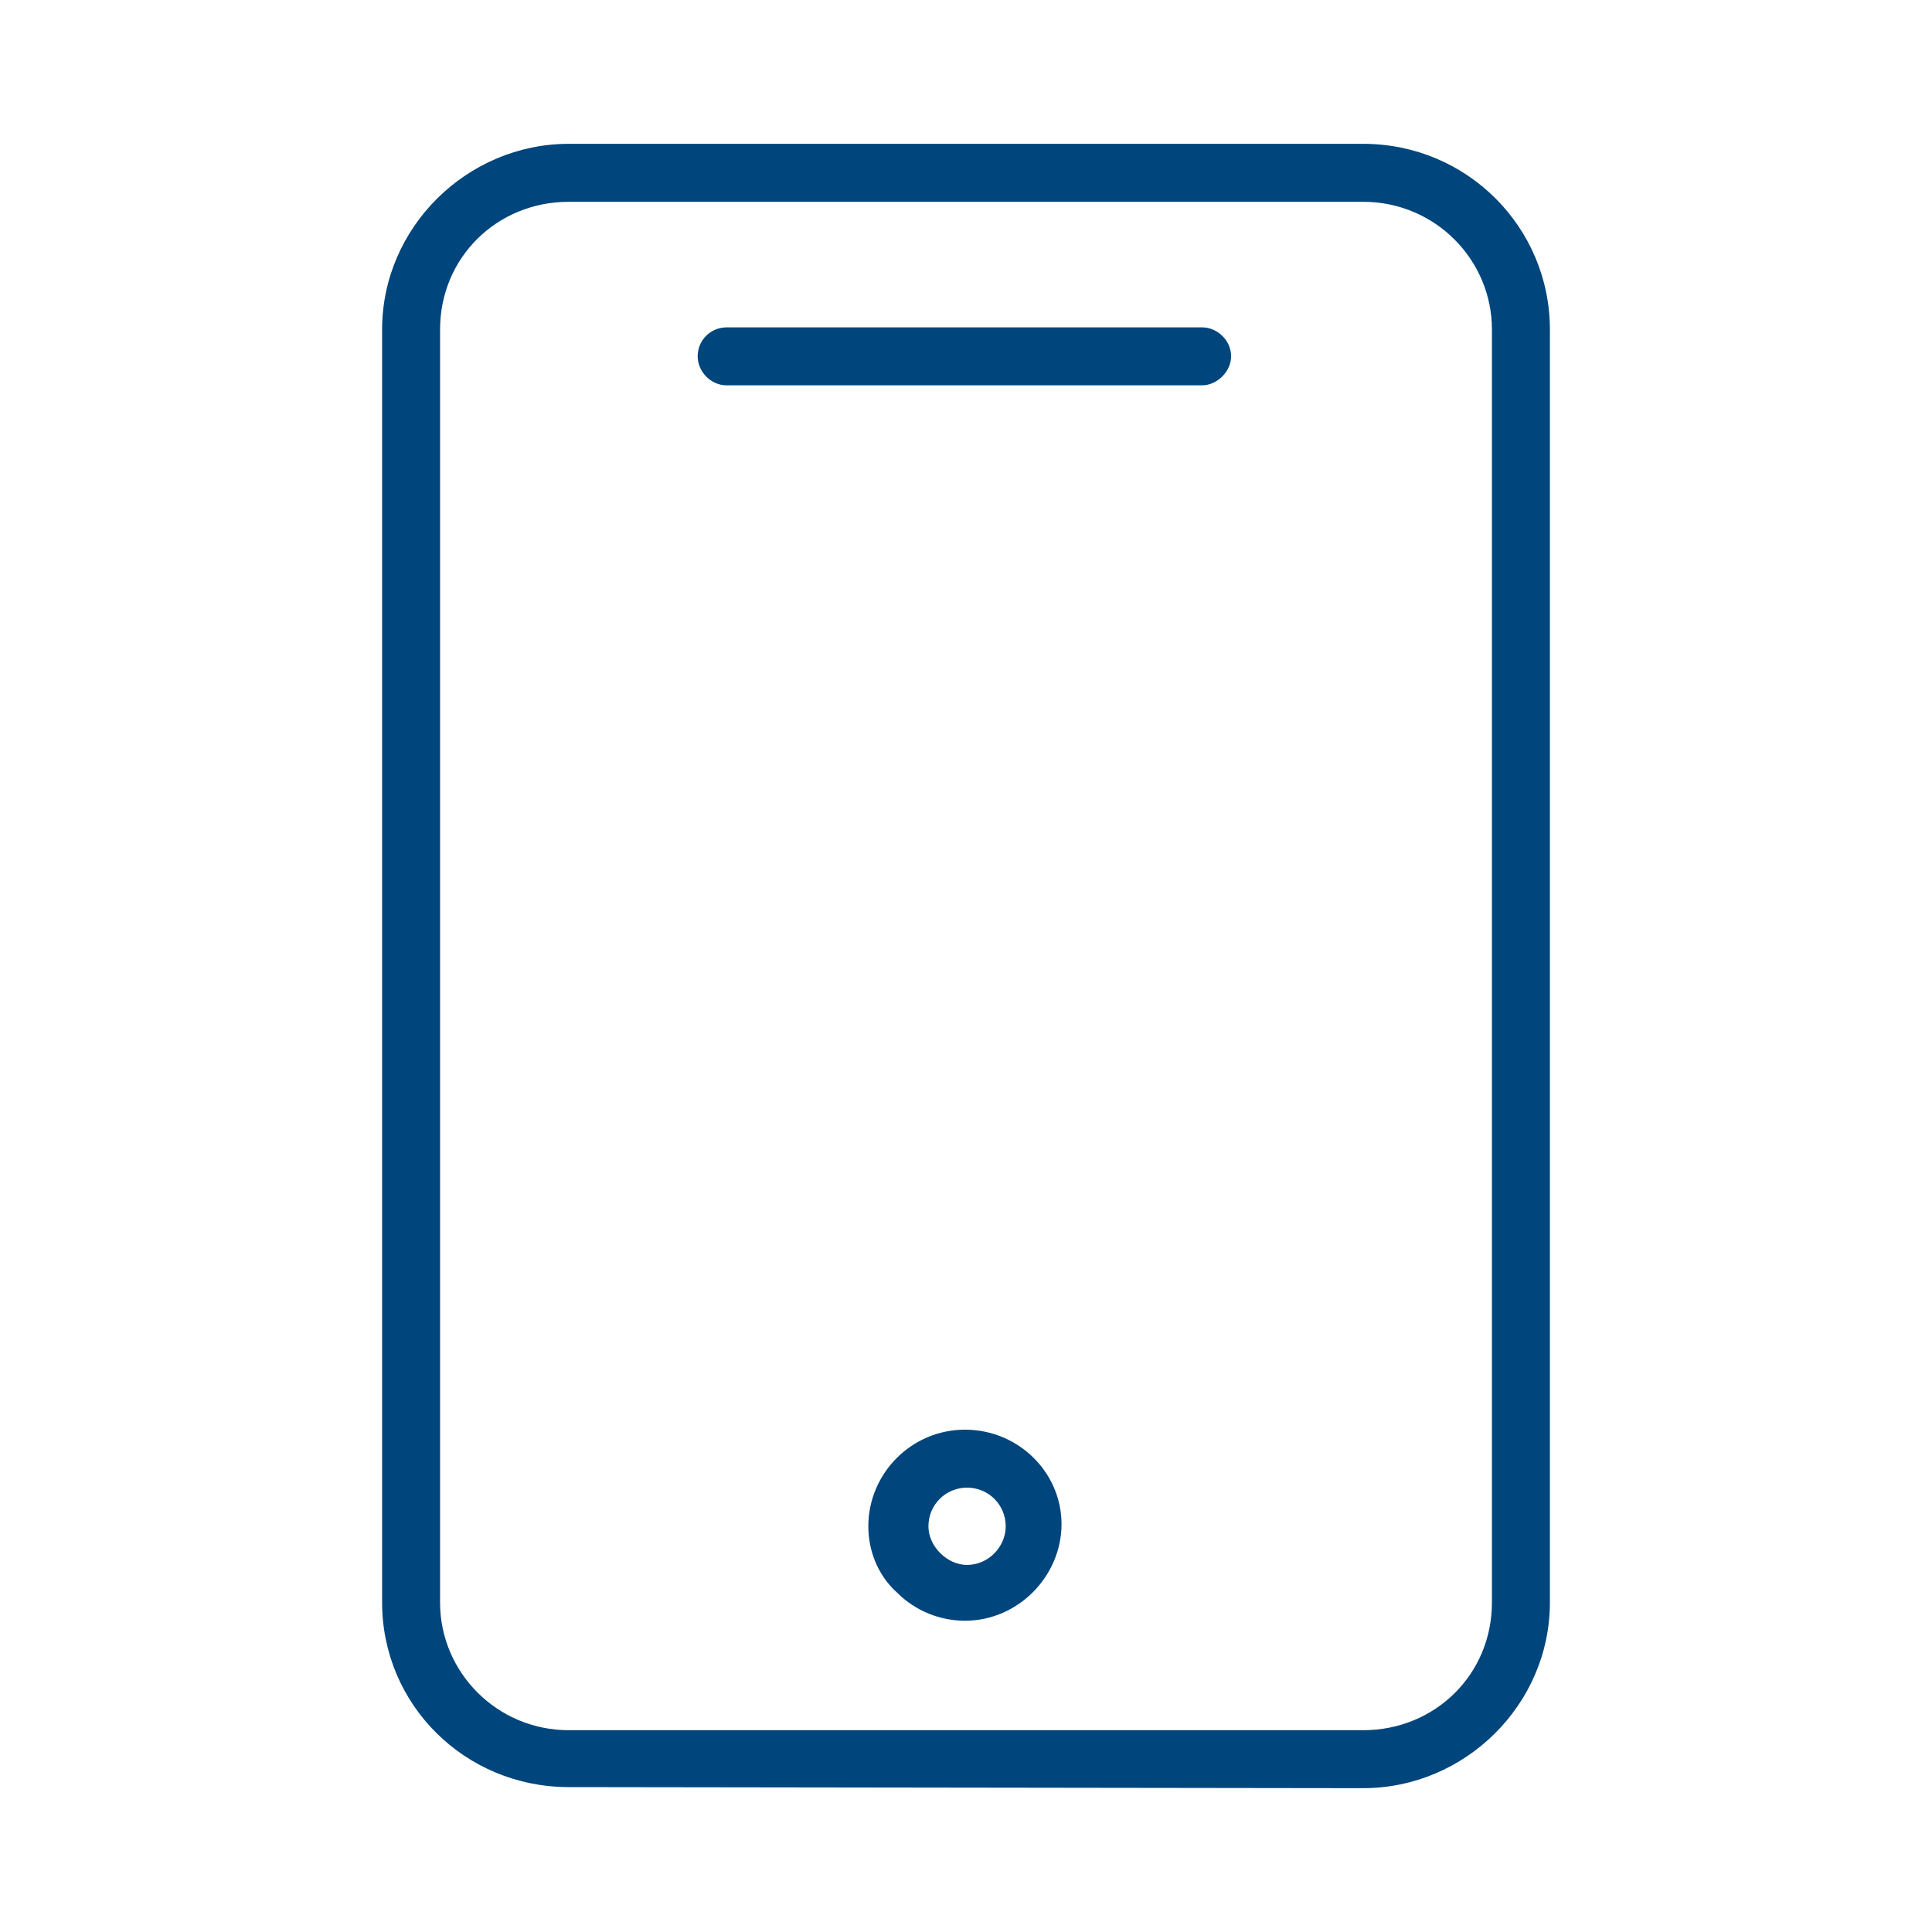 <?xml version="1.0" encoding="UTF-8"?> <!-- Creator: CorelDRAW 2021 (64-Bit) --> <svg xmlns="http://www.w3.org/2000/svg" xmlns:xlink="http://www.w3.org/1999/xlink" xmlns:xodm="http://www.corel.com/coreldraw/odm/2003" xml:space="preserve" width="18px" height="18px" style="shape-rendering:geometricPrecision; text-rendering:geometricPrecision; image-rendering:optimizeQuality; fill-rule:evenodd; clip-rule:evenodd" viewBox="0 0 18 18"> <defs> <style type="text/css"> <![CDATA[ .fil0 {fill:none} .fil1 {fill:#00457C;fill-rule:nonzero} ]]> </style> </defs> <g id="Слой_x0020_1">  <rect class="fil0" width="18" height="18"></rect> <g id="_1616049857008"> <g> <path class="fil1" d="M12.7 1.34l-7.4 0c-0.95,0 -1.74,0.78 -1.74,1.73l0 11.86c0,0.95 0.77,1.72 1.74,1.72l7.4 0.01c0.95,0 1.74,-0.78 1.74,-1.73l0 -11.86c0,-0.95 -0.77,-1.73 -1.74,-1.73zm1.2 13.59c0,0.67 -0.53,1.19 -1.2,1.19l-7.4 0c-0.67,0 -1.2,-0.54 -1.2,-1.19l0 -11.86c0,-0.67 0.53,-1.19 1.2,-1.19l7.4 0c0.67,0 1.2,0.54 1.2,1.19l0 11.86z"></path> <path class="fil1" d="M11.2 3.05l-4.43 0c-0.15,0 -0.27,0.12 -0.27,0.27 0,0.14 0.12,0.27 0.27,0.27l4.43 0c0.14,0 0.27,-0.13 0.27,-0.27 0,-0.15 -0.13,-0.27 -0.27,-0.27z"></path> <path class="fil1" d="M8.99 13.32c-0.5,0 -0.9,0.41 -0.9,0.9 0,0.23 0.09,0.46 0.27,0.62 0.17,0.17 0.4,0.26 0.63,0.26 0,0 0,0 0,0 0.5,0 0.9,-0.42 0.9,-0.9 0,-0.48 -0.4,-0.88 -0.9,-0.88zm0.02 1.26c0,0 0,0 0,0 -0.09,0 -0.18,-0.04 -0.25,-0.11 -0.07,-0.07 -0.11,-0.16 -0.11,-0.25 0,-0.2 0.16,-0.36 0.36,-0.36 0,0 0,0 0,0 0.2,0 0.36,0.16 0.36,0.36 0,0.19 -0.16,0.36 -0.36,0.36z"></path> </g> </g> </g> </svg> 